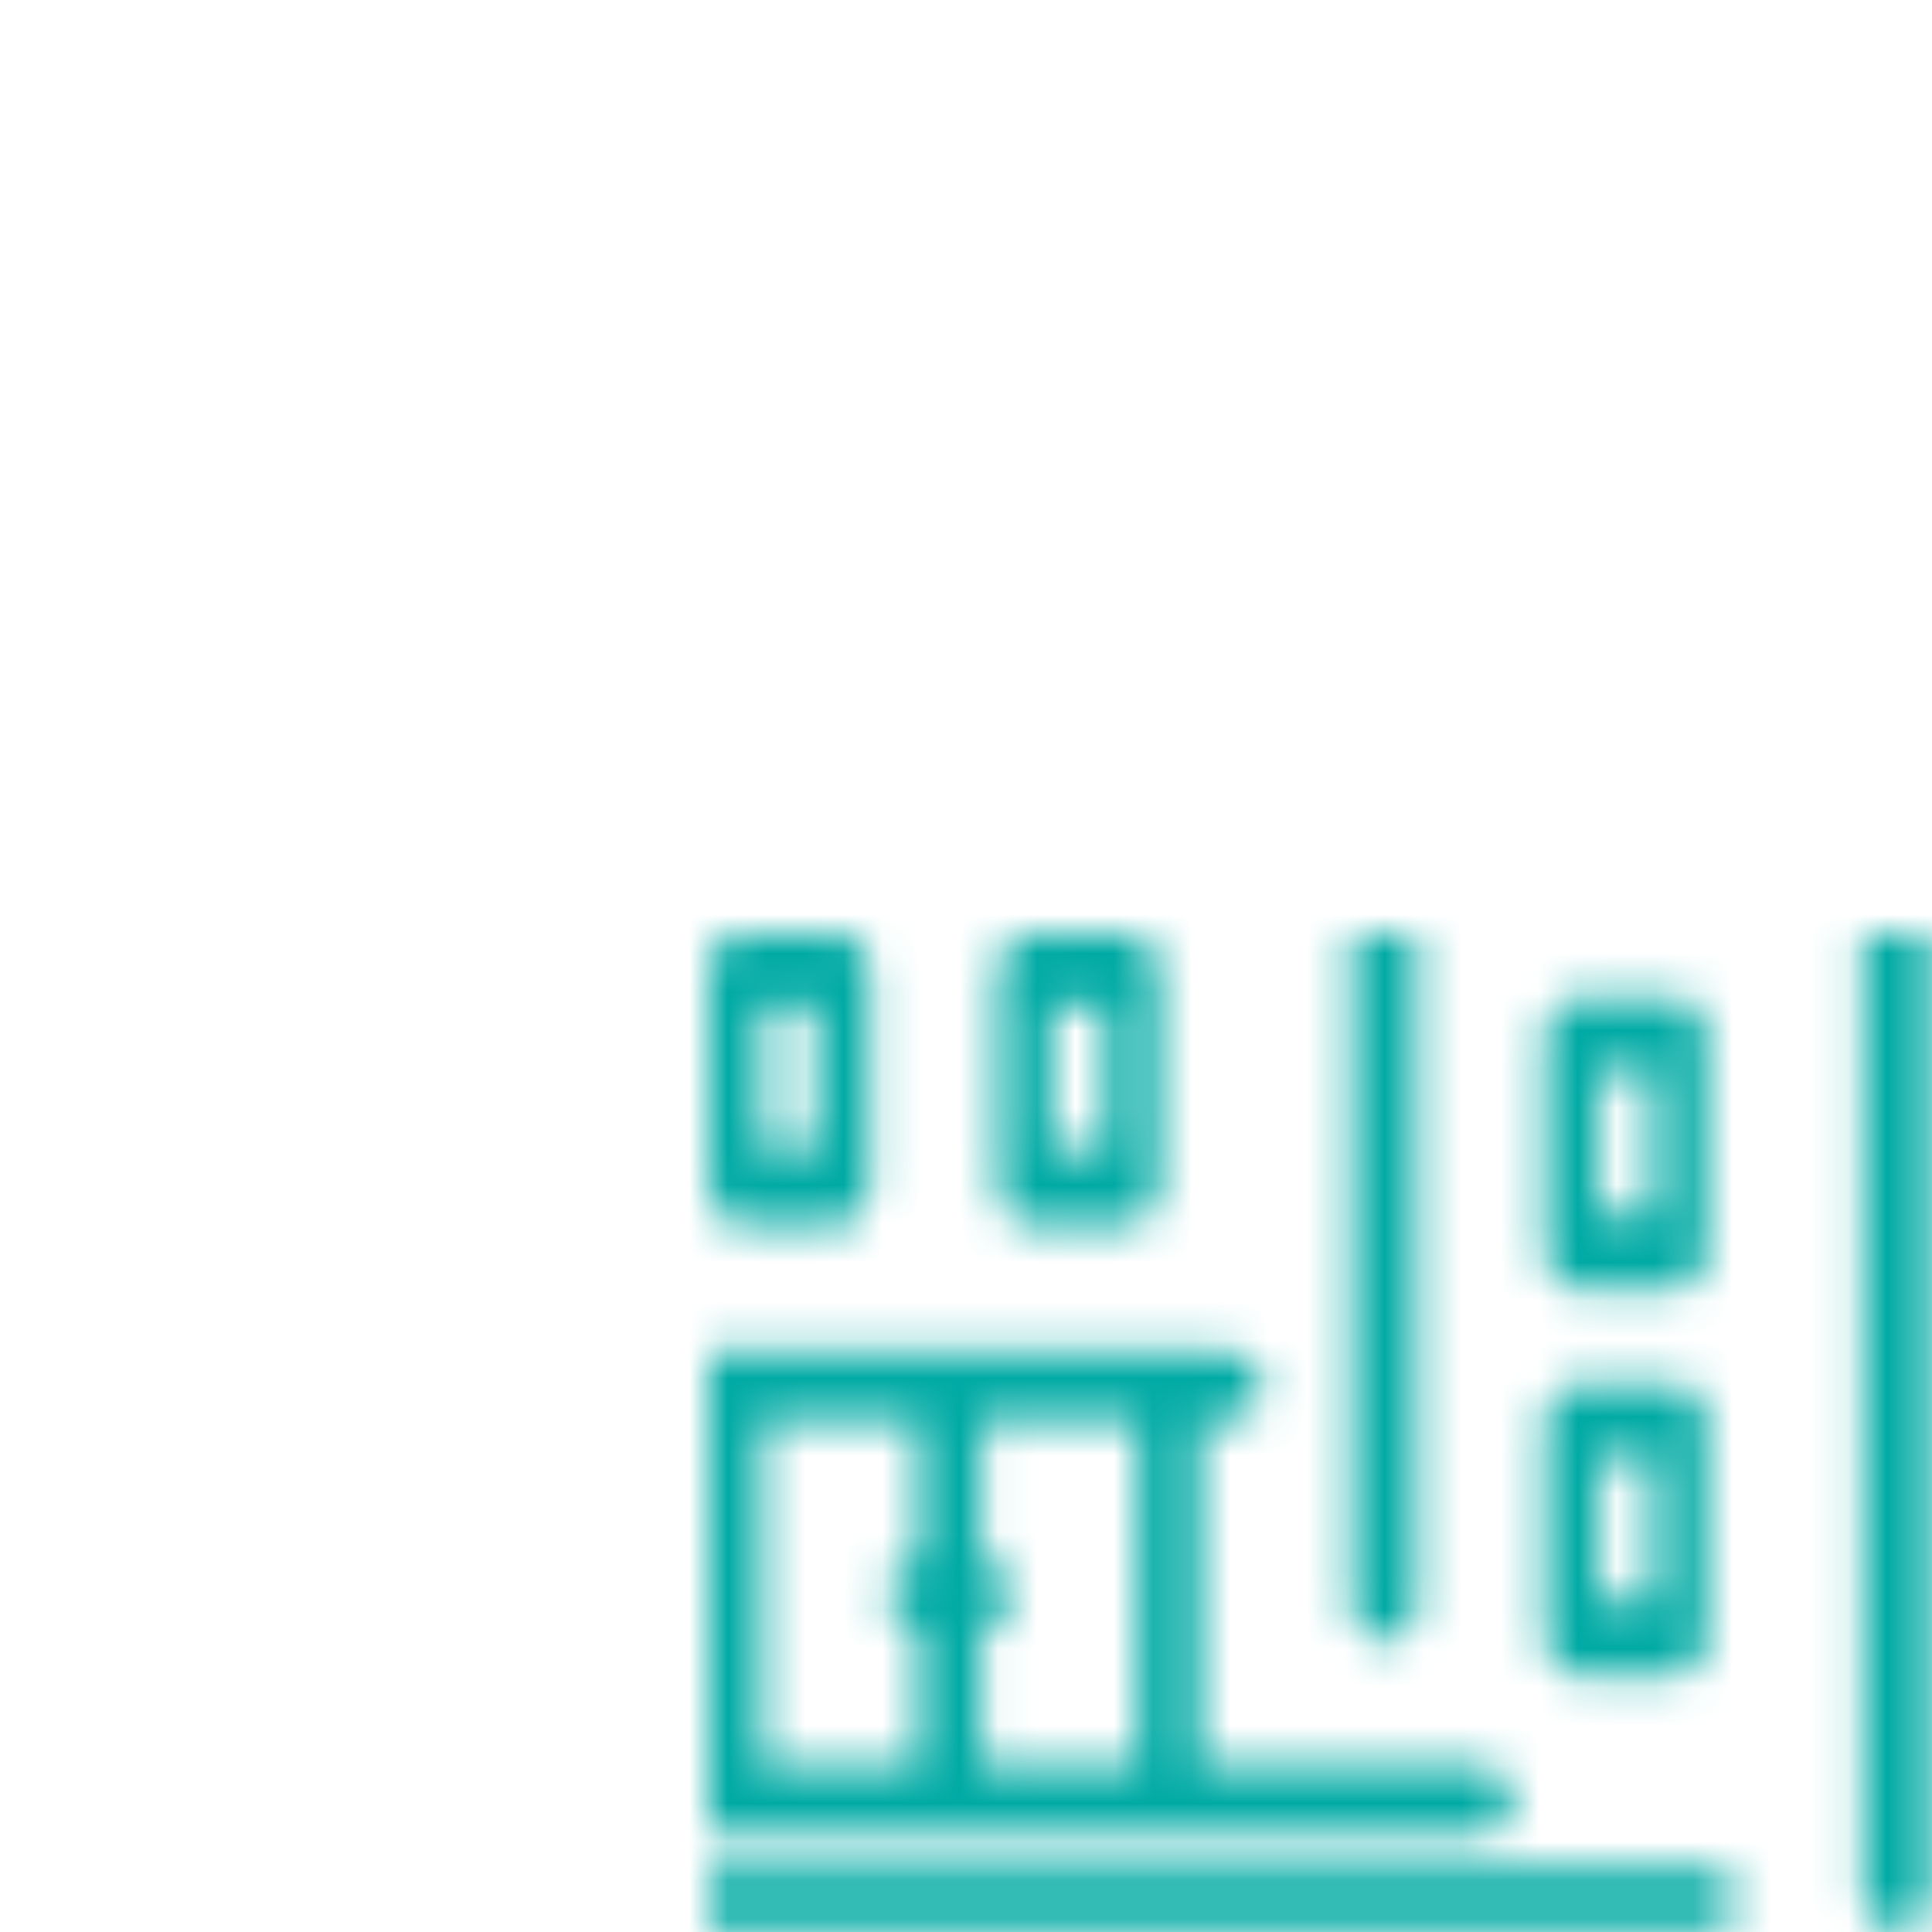 <?xml version="1.0" encoding="UTF-8"?>
<svg width="50px" height="50px" viewBox="0 0 50 50" version="1.1" xmlns="http://www.w3.org/2000/svg" xmlns:xlink="http://www.w3.org/1999/xlink">
    <title>Group 9</title>
    <defs>
        <path d="M3.472,0 C3.856,0 4.167,0.42 4.167,0.937 L4.167,0.937 L4.167,6.562 C4.167,7.08 3.856,7.5 3.472,7.5 L3.472,7.5 L0.695,7.5 C0.311,7.5 0,7.08 0,6.562 L0,6.562 L0,0.937 C0,0.42 0.311,0 0.695,0 L0.695,0 L3.472,0 Z M2.778,1.875 L1.389,1.875 L1.389,5.625 L2.778,5.625 L2.778,1.875 Z" id="path-1"></path>
        <path d="M3.472,-9.167 C3.856,-9.167 4.167,-8.747 4.167,-8.229 L4.167,-8.229 L4.167,-2.604 C4.167,-2.087 3.856,-1.667 3.472,-1.667 L3.472,-1.667 L0.695,-1.667 C0.311,-1.667 0,-2.087 0,-2.604 L0,-2.604 L0,-8.229 C0,-8.747 0.311,-9.167 0.695,-9.167 L0.695,-9.167 L3.472,-9.167 Z M2.778,-7.292 L1.389,-7.292 L1.389,-3.542 L2.778,-3.542 L2.778,-7.292 Z" id="path-3"></path>
        <path d="M12.734,-24.167 C13.18,-24.167 13.541,-23.813 13.541,-23.377 L13.541,-23.377 L13.541,-20.219 C13.541,-19.784 13.18,-19.43 12.734,-19.43 L12.734,-19.43 L9.505,-19.43 C9.06,-19.43 8.698,-19.784 8.698,-20.219 C8.698,-20.655 9.06,-21.009 9.505,-21.009 L9.505,-21.009 L11.927,-21.009 L11.927,-22.588 L7.891,-22.588 L7.891,-17.508 L19.608,-10.633 C19.99,-10.409 20.114,-9.924 19.884,-9.55 C19.733,-9.303 19.466,-9.167 19.192,-9.167 C19.05,-9.167 18.907,-9.203 18.777,-9.28 L18.777,-9.28 L7.083,-16.141 L-4.61,-9.28 C-4.992,-9.055 -5.489,-9.176 -5.718,-9.55 C-5.948,-9.924 -5.824,-10.409 -5.442,-10.633 L-5.442,-10.633 L6.276,-17.508 L6.276,-23.377 C6.276,-23.813 6.638,-24.167 7.083,-24.167 L7.083,-24.167 L12.734,-24.167 Z" id="path-5"></path>
        <path d="M-10.694,1.667 C-10.311,1.667 -10,2.087 -10,2.604 L-10,2.604 L-10,8.229 C-10,8.747 -10.311,9.167 -10.694,9.167 C-11.078,9.167 -11.389,8.747 -11.389,8.229 L-11.389,8.229 L-11.389,3.542 L-12.778,3.542 L-12.778,4.479 C-12.778,4.997 -13.089,5.417 -13.472,5.417 C-13.856,5.417 -14.167,4.997 -14.167,4.479 L-14.167,4.479 L-14.167,2.604 C-14.167,2.087 -13.856,1.667 -13.472,1.667 L-13.472,1.667 L-10.694,1.667 Z" id="path-7"></path>
        <path d="M-4.167,-5.833 C-3.707,-5.833 -3.333,-5.46 -3.333,-5 L-3.333,-5 L-3.333,19.167 C-3.333,19.627 -3.707,20 -4.167,20 C-4.627,20 -5,19.627 -5,19.167 L-5,19.167 L-5,-5 C-5,-5.46 -4.627,-5.833 -4.167,-5.833 Z" id="path-9"></path>
        <path d="M13.542,10.833 C13.989,10.833 14.352,11.233 14.352,11.726 C14.352,12.219 13.989,12.619 13.542,12.619 L13.542,12.619 L12.732,12.619 L12.732,21.548 L20.023,21.548 C20.47,21.548 20.833,21.948 20.833,22.441 C20.833,22.933 20.47,23.333 20.023,23.333 L20.023,23.333 L-7.523,23.333 C-7.97,23.333 -8.333,22.933 -8.333,22.44 C-8.333,21.948 -7.97,21.547 -7.523,21.547 L-7.523,21.547 L-0.232,21.547 L-0.232,12.619 L-1.042,12.619 C-1.489,12.619 -1.852,12.219 -1.852,11.726 C-1.852,11.233 -1.489,10.833 -1.042,10.833 L-1.042,10.833 L13.542,10.833 Z M5.44,12.619 L1.389,12.619 L1.389,21.547 L5.44,21.547 L5.44,17.976 C4.993,17.976 4.63,17.576 4.63,17.083 C4.63,16.59 4.993,16.19 5.44,16.19 L5.44,16.19 L5.44,12.619 Z M11.111,12.619 L7.06,12.619 L7.06,16.19 C7.507,16.19 7.87,16.59 7.87,17.083 C7.87,17.576 7.507,17.976 7.06,17.976 L7.06,17.976 L7.06,21.547 L11.111,21.547 L11.111,12.619 Z" id="path-11"></path>
        <path d="M25.139,11.667 C25.522,11.667 25.833,12.087 25.833,12.604 L25.833,12.604 L25.833,18.229 C25.833,18.747 25.522,19.167 25.139,19.167 L25.139,19.167 L22.361,19.167 C21.978,19.167 21.667,18.747 21.667,18.229 L21.667,18.229 L21.667,12.604 C21.667,12.087 21.978,11.667 22.361,11.667 L22.361,11.667 L25.139,11.667 Z M24.444,13.542 L23.055,13.542 L23.055,17.292 L24.444,17.292 L24.444,13.542 Z" id="path-13"></path>
        <path d="M25.139,1.667 C25.522,1.667 25.833,2.087 25.833,2.604 L25.833,2.604 L25.833,8.229 C25.833,8.747 25.522,9.167 25.139,9.167 L25.139,9.167 L22.361,9.167 C21.978,9.167 21.667,8.747 21.667,8.229 L21.667,8.229 L21.667,2.604 C21.667,2.087 21.978,1.667 22.361,1.667 L22.361,1.667 L25.139,1.667 Z M24.444,3.542 L23.055,3.542 L23.055,7.292 L24.444,7.292 L24.444,3.542 Z" id="path-15"></path>
        <path d="M25.814,24.167 C26.285,24.167 26.667,24.54 26.667,25 C26.667,25.46 26.285,25.833 25.814,25.833 L25.814,25.833 L-9.981,25.833 C-10.451,25.833 -10.833,25.46 -10.833,25 C-10.833,24.54 -10.451,24.167 -9.981,24.167 L-9.981,24.167 L25.814,24.167 Z" id="path-17"></path>
        <path d="M30.774,-5.833 C31.267,-5.833 31.667,-5.46 31.667,-5 L31.667,-5 L31.667,25 C31.667,25.46 31.267,25.833 30.774,25.833 C30.281,25.833 29.881,25.46 29.881,25 L29.881,25 L29.881,-2.5 L20.059,-2.5 C19.567,-2.5 19.167,-2.873 19.167,-3.333 C19.167,-3.793 19.567,-4.167 20.059,-4.167 L20.059,-4.167 L29.881,-4.167 L29.881,-5 C29.881,-5.46 30.281,-5.833 30.774,-5.833 Z" id="path-19"></path>
        <path d="M10.972,0 C11.356,0 11.667,0.42 11.667,0.937 L11.667,0.937 L11.667,6.562 C11.667,7.08 11.356,7.5 10.972,7.5 L10.972,7.5 L8.194,7.5 C7.811,7.5 7.5,7.08 7.5,6.562 L7.5,6.562 L7.5,0.937 C7.5,0.42 7.811,0 8.194,0 L8.194,0 L10.972,0 Z M10.278,1.875 L8.889,1.875 L8.889,5.625 L10.278,5.625 L10.278,1.875 Z" id="path-21"></path>
        <path d="M-14.167,5 C-10.047,5 -10,16.172 -10,16.285 C-10,18.381 -11.434,20.134 -13.333,20.537 L-13.333,20.537 L-13.333,24.965 C-13.333,25.444 -13.707,25.833 -14.167,25.833 C-14.627,25.833 -15,25.444 -15,24.965 L-15,24.965 L-15,20.537 C-16.899,20.134 -18.333,18.381 -18.333,16.285 L-18.333,16.285 L-18.332,16.185 C-18.318,15.065 -18.076,5 -14.167,5 Z M-14.167,6.736 C-15.552,6.736 -16.667,11.96 -16.667,16.285 C-16.667,17.72 -15.545,18.889 -14.167,18.889 C-12.788,18.889 -11.667,17.72 -11.667,16.285 C-11.667,11.96 -12.782,6.736 -14.167,6.736 Z" id="path-23"></path>
        <path d="M17.5,-7.5 C17.96,-7.5 18.333,-7.138 18.333,-6.693 L18.333,-6.693 L18.333,17.526 C18.333,17.972 17.96,18.333 17.5,18.333 C17.04,18.333 16.667,17.972 16.667,17.526 L16.667,17.526 L16.667,-6.693 C16.667,-7.138 17.04,-7.5 17.5,-7.5 Z" id="path-25"></path>
        <path d="M10.972,-9.167 C11.356,-9.167 11.667,-8.747 11.667,-8.229 L11.667,-8.229 L11.667,-2.604 C11.667,-2.087 11.356,-1.667 10.972,-1.667 L10.972,-1.667 L8.194,-1.667 C7.811,-1.667 7.5,-2.087 7.5,-2.604 L7.5,-2.604 L7.5,-8.229 C7.5,-8.747 7.811,-9.167 8.194,-9.167 L8.194,-9.167 L10.972,-9.167 Z M10.278,-7.292 L8.889,-7.292 L8.889,-3.542 L10.278,-3.542 L10.278,-7.292 Z" id="path-27"></path>
        <path d="M-17.44,-5.833 C-16.948,-5.833 -16.548,-5.403 -16.548,-4.872 L-16.548,-4.872 L-16.548,-3.91 L-6.726,-3.91 C-6.233,-3.91 -5.833,-3.48 -5.833,-2.949 C-5.833,-2.418 -6.233,-1.987 -6.726,-1.987 L-6.726,-1.987 L-16.548,-1.987 L-16.548,5.705 C-16.548,6.236 -16.948,6.667 -17.44,6.667 C-17.933,6.667 -18.333,6.236 -18.333,5.705 L-18.333,5.705 L-18.333,-4.872 C-18.333,-5.403 -17.933,-5.833 -17.44,-5.833 Z" id="path-29"></path>
    </defs>
    <g id="Page-1" stroke="none" stroke-width="1" fill="none" fill-rule="evenodd">
        <g id="Iconos-Drivers-Santo-Tomás" transform="translate(-93, -273)">
            <g id="Group-9" transform="translate(111.333, 297.167)">
                <mask id="mask-2" fill="white">
                    <use xlink:href="#path-1"></use>
                </mask>
                <g id="Clip-242"></g>
                <polygon id="Fill-241" fill="#00AAA4" mask="url(#mask-2)" points="-5 -5 9.167 -5 9.167 12.5 -5 12.5"></polygon>
                <mask id="mask-4" fill="white">
                    <use xlink:href="#path-3"></use>
                </mask>
                <g id="Clip-245"></g>
                <polygon id="Fill-244" fill="#00AAA4" mask="url(#mask-4)" points="-5 -14.167 9.167 -14.167 9.167 3.333 -5 3.333"></polygon>
                <mask id="mask-6" fill="white">
                    <use xlink:href="#path-5"></use>
                </mask>
                <g id="Clip-248"></g>
                <polygon id="Fill-247" fill="#00AAA4" mask="url(#mask-6)" points="-10.833 -29.167 25 -29.167 25 -4.167 -10.833 -4.167"></polygon>
                <mask id="mask-8" fill="white">
                    <use xlink:href="#path-7"></use>
                </mask>
                <g id="Clip-251"></g>
                <polygon id="Fill-250" fill="#00AAA4" mask="url(#mask-8)" points="-19.167 -3.333 -5 -3.333 -5 14.167 -19.167 14.167"></polygon>
                <mask id="mask-10" fill="white">
                    <use xlink:href="#path-9"></use>
                </mask>
                <g id="Clip-254"></g>
                <polygon id="Fill-253" fill="#00AAA4" mask="url(#mask-10)" points="-10 -10.833 1.667 -10.833 1.667 25 -10 25"></polygon>
                <mask id="mask-12" fill="white">
                    <use xlink:href="#path-11"></use>
                </mask>
                <g id="Clip-257"></g>
                <polygon id="Fill-256" fill="#00AAA4" mask="url(#mask-12)" points="-13.333 5.833 25.833 5.833 25.833 28.333 -13.333 28.333"></polygon>
                <mask id="mask-14" fill="white">
                    <use xlink:href="#path-13"></use>
                </mask>
                <g id="Clip-260"></g>
                <polygon id="Fill-259" fill="#00AAA4" mask="url(#mask-14)" points="16.667 6.667 30.833 6.667 30.833 24.167 16.667 24.167"></polygon>
                <mask id="mask-16" fill="white">
                    <use xlink:href="#path-15"></use>
                </mask>
                <g id="Clip-263"></g>
                <polygon id="Fill-262" fill="#00AAA4" mask="url(#mask-16)" points="16.667 -3.333 30.833 -3.333 30.833 14.167 16.667 14.167"></polygon>
                <mask id="mask-18" fill="white">
                    <use xlink:href="#path-17"></use>
                </mask>
                <g id="Clip-266"></g>
                <polygon id="Fill-265" fill="#00AAA4" mask="url(#mask-18)" points="-15.833 19.167 31.667 19.167 31.667 30.833 -15.833 30.833"></polygon>
                <mask id="mask-20" fill="white">
                    <use xlink:href="#path-19"></use>
                </mask>
                <g id="Clip-269"></g>
                <polygon id="Fill-268" fill="#00AAA4" mask="url(#mask-20)" points="14.167 -10.833 36.667 -10.833 36.667 30.833 14.167 30.833"></polygon>
                <mask id="mask-22" fill="white">
                    <use xlink:href="#path-21"></use>
                </mask>
                <g id="Clip-272"></g>
                <polygon id="Fill-271" fill="#00AAA4" mask="url(#mask-22)" points="2.5 -5 16.667 -5 16.667 12.5 2.5 12.5"></polygon>
                <mask id="mask-24" fill="white">
                    <use xlink:href="#path-23"></use>
                </mask>
                <g id="Clip-275"></g>
                <polygon id="Fill-274" fill="#00AAA4" mask="url(#mask-24)" points="-23.333 0 -5 0 -5 30.833 -23.333 30.833"></polygon>
                <mask id="mask-26" fill="white">
                    <use xlink:href="#path-25"></use>
                </mask>
                <g id="Clip-278"></g>
                <polygon id="Fill-277" fill="#00AAA4" mask="url(#mask-26)" points="11.667 -12.5 23.333 -12.5 23.333 23.333 11.667 23.333"></polygon>
                <mask id="mask-28" fill="white">
                    <use xlink:href="#path-27"></use>
                </mask>
                <g id="Clip-281"></g>
                <polygon id="Fill-280" fill="#00AAA4" mask="url(#mask-28)" points="2.5 -14.167 16.667 -14.167 16.667 3.333 2.5 3.333"></polygon>
                <mask id="mask-30" fill="white">
                    <use xlink:href="#path-29"></use>
                </mask>
                <g id="Clip-284"></g>
                <polygon id="Fill-283" fill="#00AAA4" mask="url(#mask-30)" points="-23.333 -10.833 -0.833 -10.833 -0.833 11.667 -23.333 11.667"></polygon>
            </g>
        </g>
    </g>
</svg>